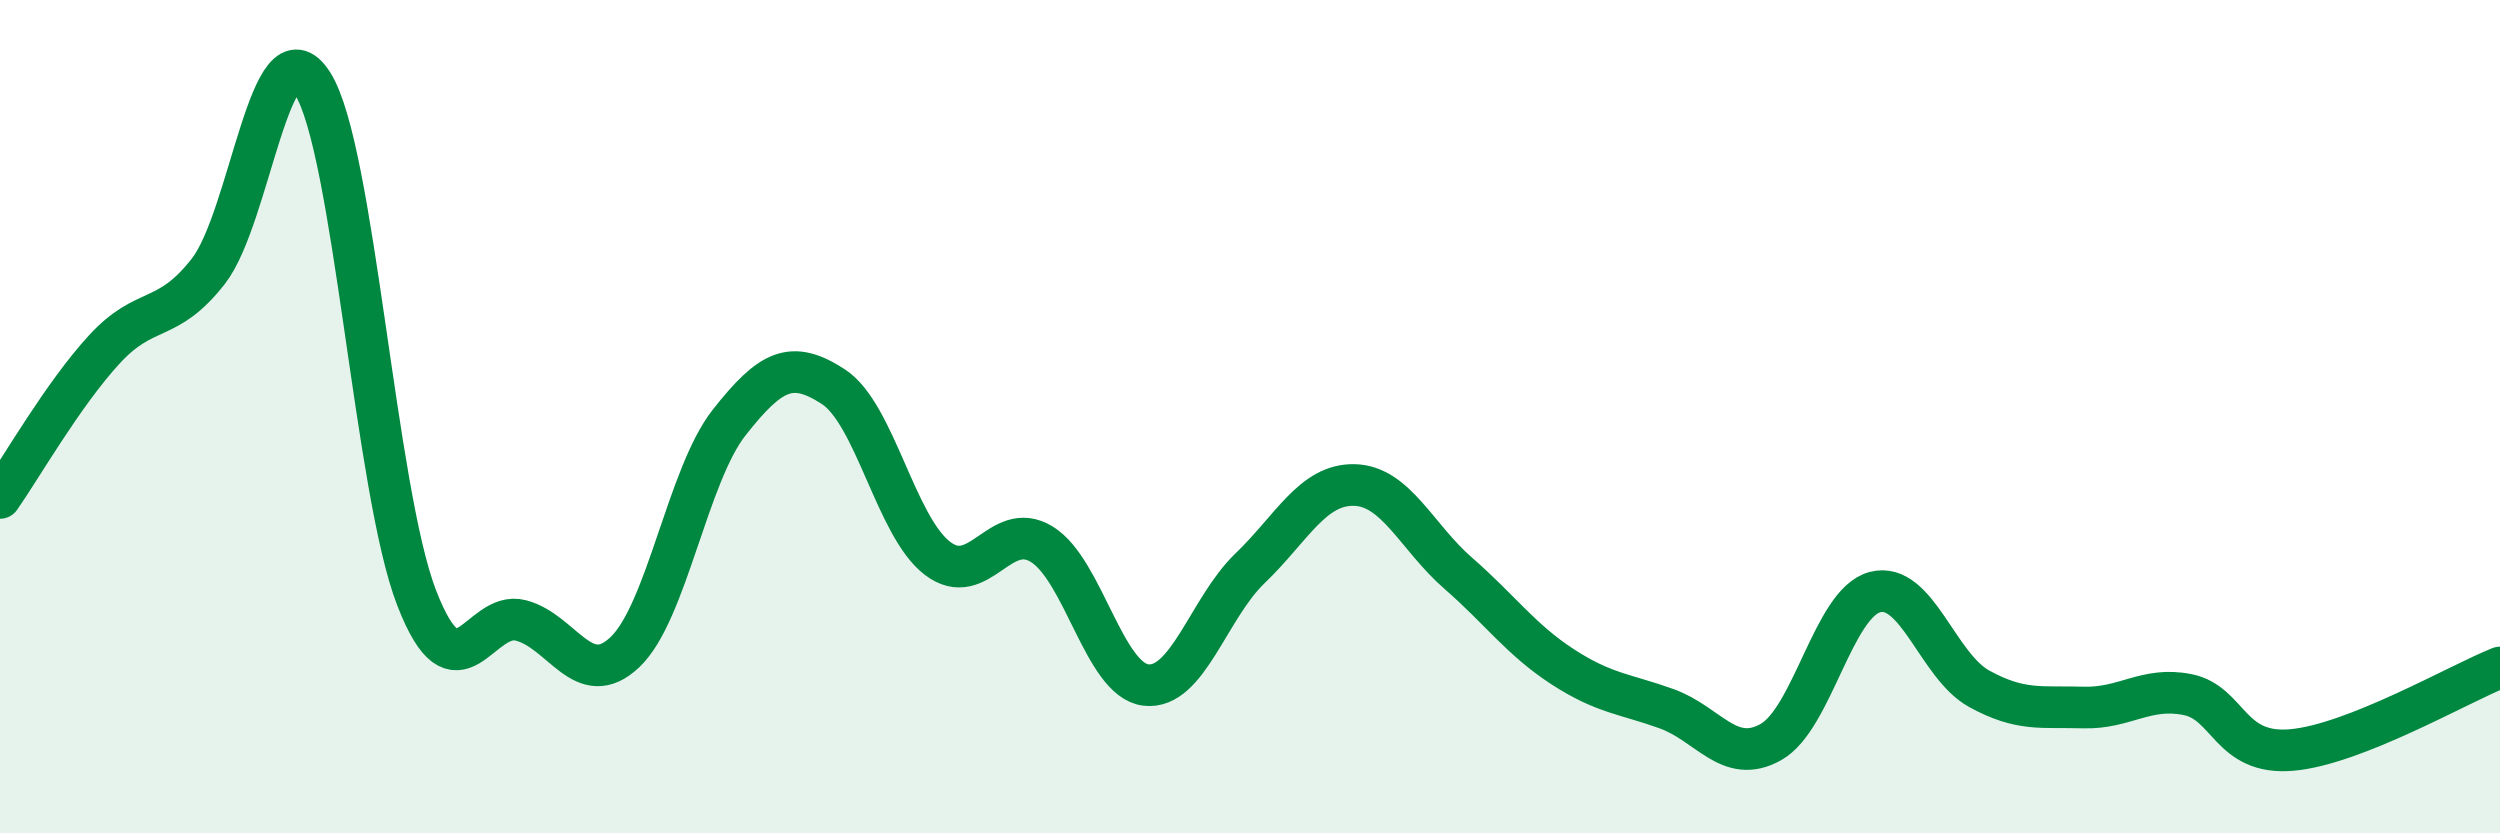 
    <svg width="60" height="20" viewBox="0 0 60 20" xmlns="http://www.w3.org/2000/svg">
      <path
        d="M 0,11.95 C 0.5,11.24 1.5,9.48 2.5,8.39 C 3.5,7.3 4,7.79 5,6.51 C 6,5.23 6.5,0.43 7.5,2 C 8.5,3.57 9,11.77 10,14.35 C 11,16.93 11.5,14.63 12.5,14.89 C 13.5,15.15 14,16.6 15,15.65 C 16,14.7 16.5,11.41 17.5,10.14 C 18.5,8.87 19,8.63 20,9.28 C 21,9.93 21.5,12.64 22.5,13.4 C 23.5,14.16 24,12.45 25,13.06 C 26,13.67 26.5,16.32 27.5,16.44 C 28.5,16.56 29,14.6 30,13.64 C 31,12.68 31.5,11.62 32.5,11.64 C 33.5,11.66 34,12.89 35,13.76 C 36,14.63 36.5,15.35 37.5,16 C 38.5,16.65 39,16.65 40,17.01 C 41,17.37 41.5,18.37 42.5,17.81 C 43.5,17.25 44,14.47 45,14.21 C 46,13.95 46.5,15.98 47.5,16.53 C 48.5,17.08 49,16.95 50,16.98 C 51,17.01 51.5,16.47 52.5,16.67 C 53.5,16.87 53.5,18.13 55,18 C 56.5,17.87 59,16.42 60,16.02L60 20L0 20Z"
        fill="#008740"
        opacity="0.1"
        stroke-linecap="round"
        stroke-linejoin="round"
      />
      <path
        d="M 0,11.95 C 0.5,11.24 1.5,9.48 2.5,8.39 C 3.5,7.3 4,7.79 5,6.51 C 6,5.23 6.5,0.43 7.5,2 C 8.5,3.57 9,11.77 10,14.35 C 11,16.93 11.5,14.63 12.5,14.89 C 13.5,15.15 14,16.6 15,15.65 C 16,14.7 16.5,11.41 17.5,10.14 C 18.5,8.87 19,8.63 20,9.28 C 21,9.93 21.5,12.64 22.5,13.4 C 23.5,14.16 24,12.45 25,13.06 C 26,13.67 26.5,16.32 27.5,16.44 C 28.5,16.56 29,14.6 30,13.64 C 31,12.68 31.5,11.62 32.5,11.64 C 33.5,11.66 34,12.89 35,13.76 C 36,14.63 36.5,15.35 37.5,16 C 38.5,16.65 39,16.65 40,17.01 C 41,17.37 41.5,18.37 42.5,17.81 C 43.5,17.25 44,14.47 45,14.21 C 46,13.95 46.5,15.98 47.5,16.53 C 48.5,17.08 49,16.95 50,16.98 C 51,17.01 51.5,16.47 52.5,16.67 C 53.5,16.87 53.5,18.13 55,18 C 56.5,17.87 59,16.42 60,16.02"
        stroke="#008740"
        stroke-width="1"
        fill="none"
        stroke-linecap="round"
        stroke-linejoin="round"
      />
    </svg>
  